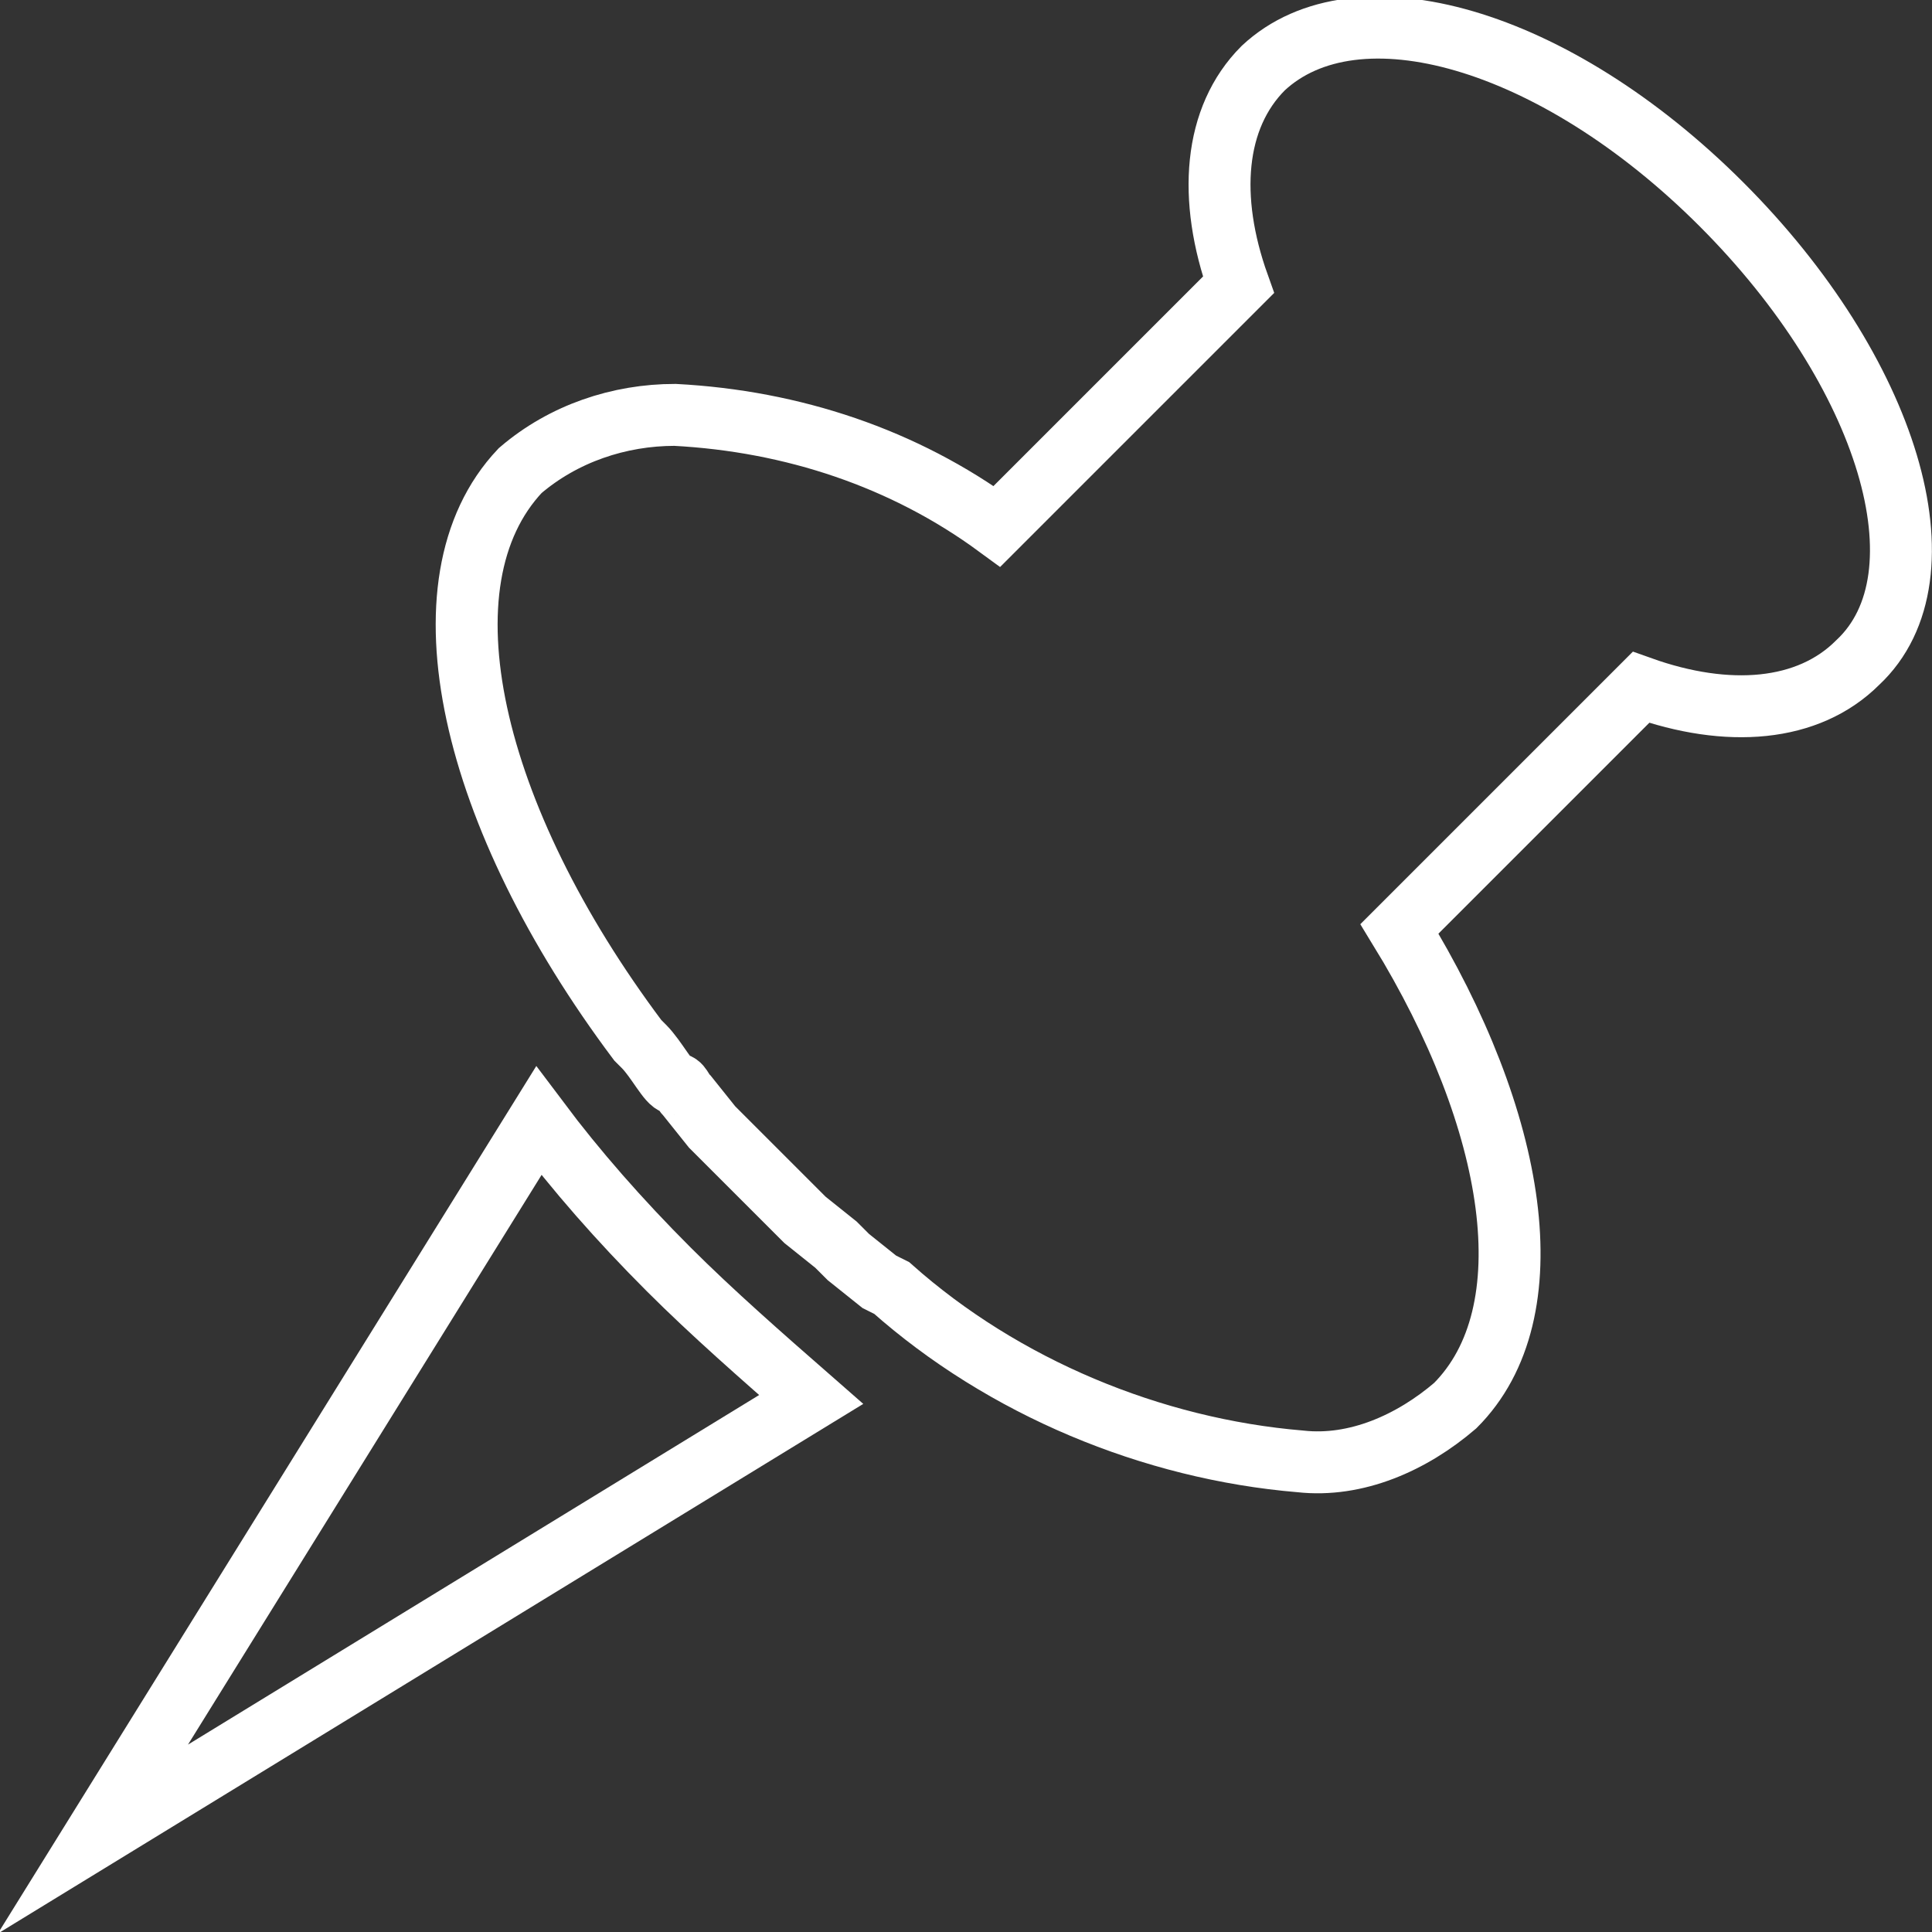 <?xml version="1.0" encoding="UTF-8"?> <!-- Generator: Adobe Illustrator 25.0.0, SVG Export Plug-In . SVG Version: 6.00 Build 0) --> <svg xmlns="http://www.w3.org/2000/svg" xmlns:xlink="http://www.w3.org/1999/xlink" id="Слой_1" x="0px" y="0px" viewBox="0 0 31.2 31.2" style="enable-background:new 0 0 31.2 31.2;" xml:space="preserve"><rect x="0" y="0" width="31.2" height="31.2" fill="#333333" stroke="none"/> <style type="text/css"> .st0{fill:none;stroke:#FFFFFF;stroke-miterlimit:10;} </style> <g id="Слой_2_1_"> <g id="OBJECTS"> <path class="st0" d="M1.5,29.7l7.2-11.6c0.6,0.8,1.3,1.6,2.1,2.4c0.7,0.7,1.5,1.4,2.3,2.1L1.5,29.7z"></path> <path class="st0" d="M30,10.7c-0.8,0.8-2.1,0.9-3.5,0.4l-3.9,3.9c1.9,3.1,2.4,6.2,0.9,7.7c-0.7,0.6-1.6,1-2.5,0.9 c-2.4-0.2-4.8-1.2-6.6-2.8l-0.2-0.1l-0.5-0.4l-0.2-0.2l-0.5-0.4l-0.2-0.2l-0.6-0.6c-0.2-0.2-0.5-0.5-0.7-0.7l-0.4-0.5 c-0.1-0.1-0.1-0.2-0.2-0.2s-0.3-0.4-0.5-0.6l-0.1-0.1c-2.7-3.6-3.6-7.4-1.9-9.2c0.7-0.6,1.6-0.9,2.5-0.9c1.9,0.1,3.7,0.7,5.2,1.8 l3.9-3.9c-0.5-1.4-0.4-2.7,0.4-3.5c1.5-1.4,4.7-0.5,7.4,2.2S31.5,9.3,30,10.7z"></path> </g> </g> </svg> 